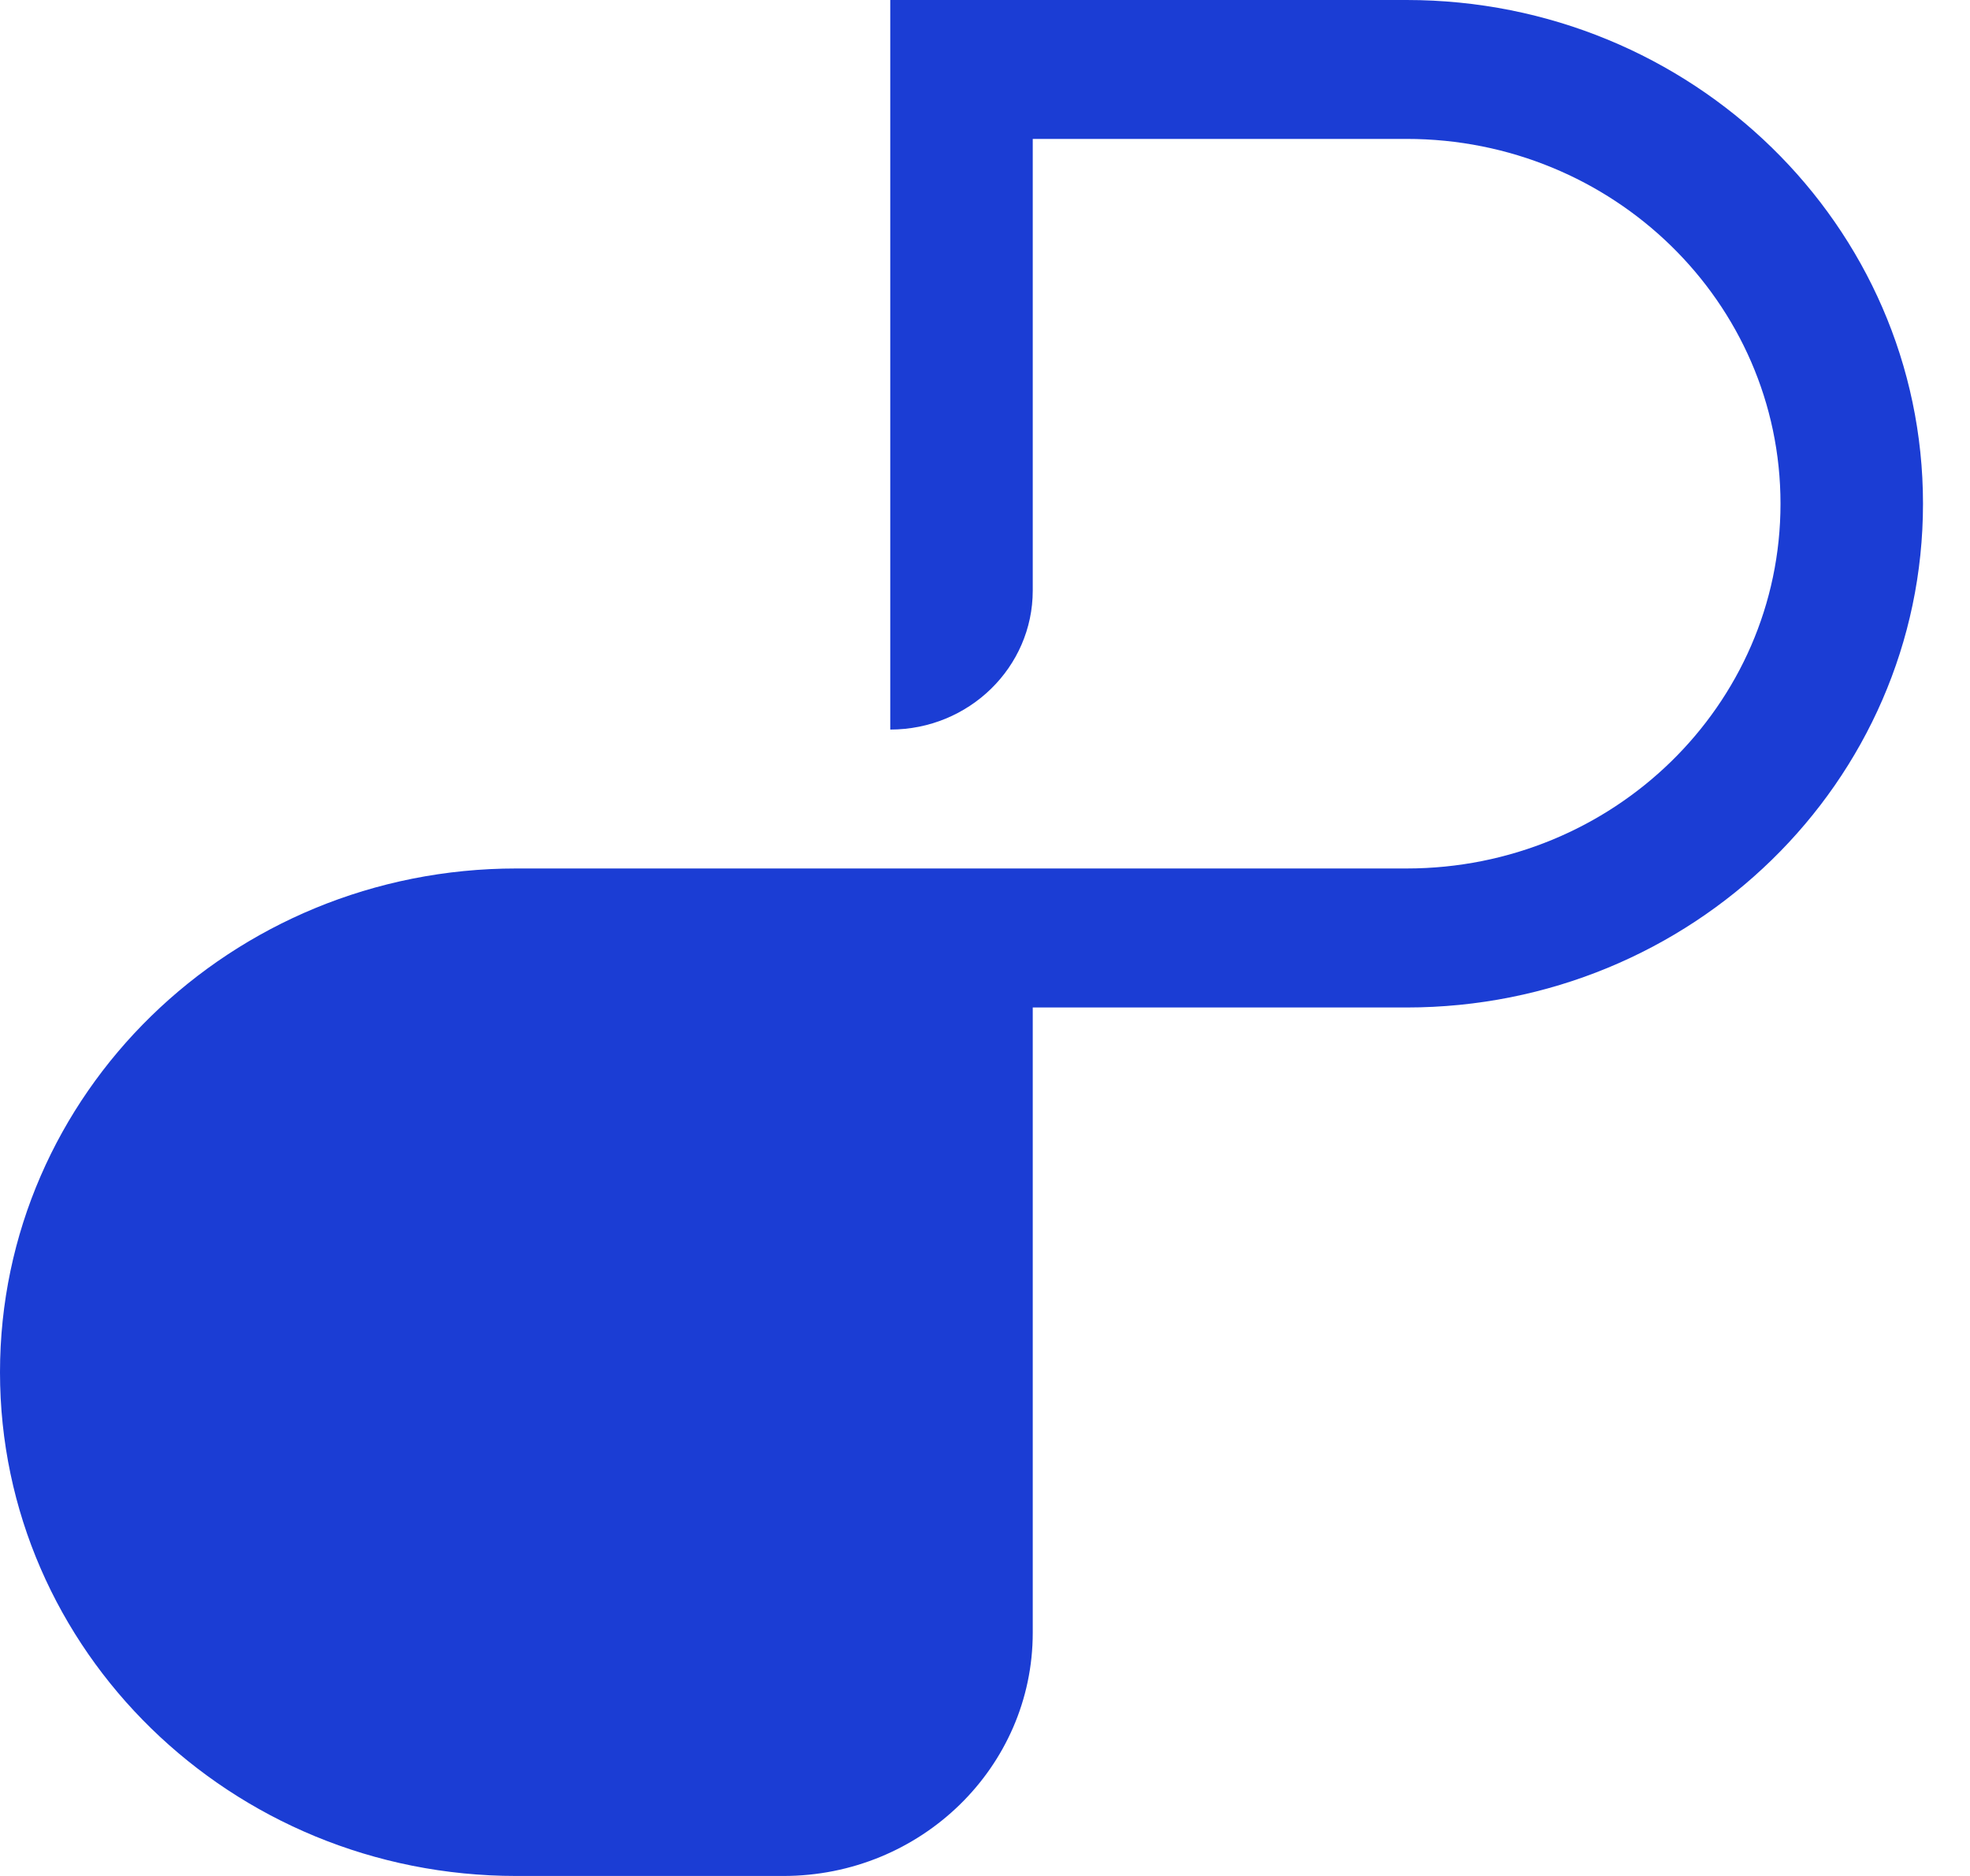 <svg width="21" height="20" viewBox="0 0 21 20" fill="none" xmlns="http://www.w3.org/2000/svg">
<path d="M11.009 1.481L14.994 1.481C17.196 1.481 18.98 3.223 18.98 5.37C18.98 7.518 17.196 9.259 14.994 9.259H5.504C2.464 9.259 0 11.664 0 14.63C0 17.596 2.464 20 5.504 20H8.351C9.819 20 11.009 18.839 11.009 17.407V10.741H14.994C18.034 10.741 20.499 8.336 20.499 5.37C20.499 2.404 18.034 7.28786e-07 14.994 4.69493e-07L9.49 0L9.49 7.778C10.329 7.778 11.009 7.114 11.009 6.296V1.481Z" fill="#1B3DD4"/>
</svg>

